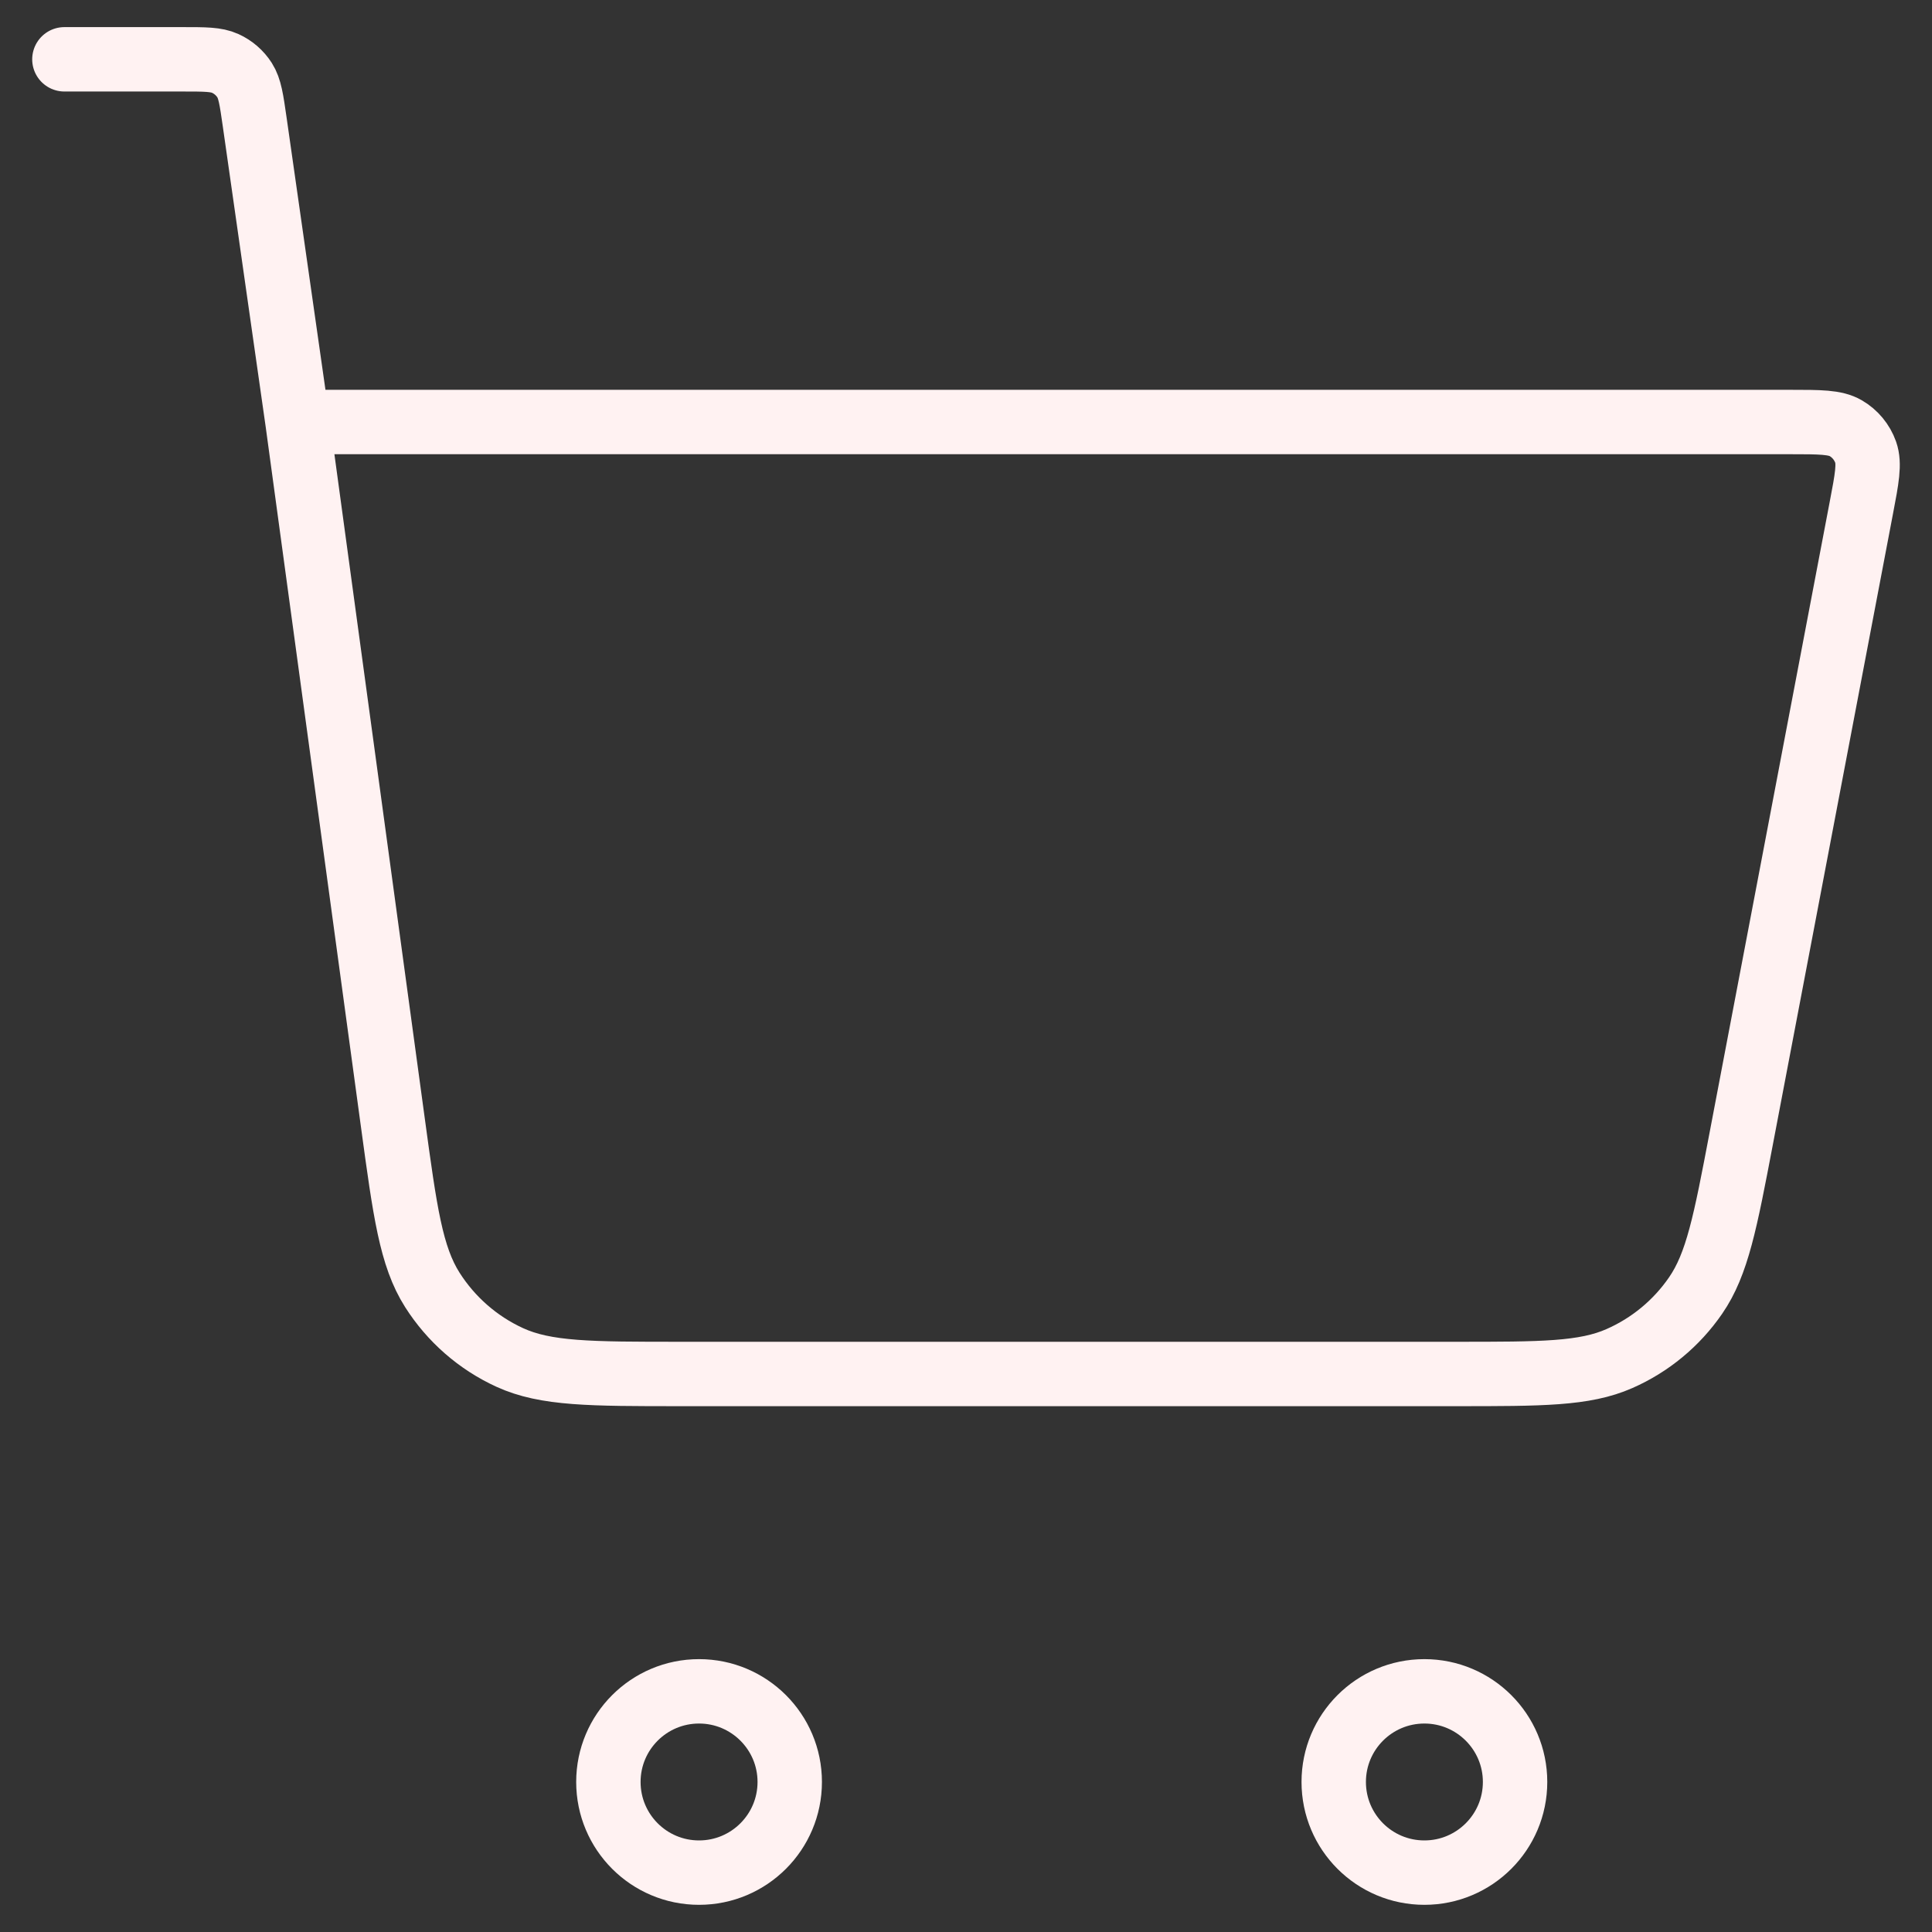 <svg xmlns="http://www.w3.org/2000/svg" width="30" height="30" viewBox="0 0 30 30" fill="none"><rect x="0" y="0" width="30" height="30" fill="#333333" stroke="none"/><path d="M1 0.921H2.839C3.185 0.921 3.358 0.921 3.498 0.985C3.621 1.041 3.725 1.131 3.798 1.245C3.88 1.374 3.905 1.546 3.954 1.888L4.62 6.553M4.62 6.553L6.101 17.437C6.289 18.819 6.383 19.509 6.713 20.029C7.004 20.487 7.421 20.852 7.914 21.078C8.474 21.335 9.171 21.335 10.565 21.335H22.613C23.94 21.335 24.604 21.335 25.146 21.096C25.624 20.886 26.034 20.547 26.33 20.116C26.666 19.628 26.791 18.977 27.039 17.673L28.902 7.89C28.99 7.431 29.033 7.202 28.97 7.022C28.914 6.865 28.805 6.733 28.661 6.649C28.496 6.553 28.263 6.553 27.796 6.553H4.62ZM12.263 27.67C12.263 28.448 11.632 29.078 10.855 29.078C10.077 29.078 9.447 28.448 9.447 27.67C9.447 26.893 10.077 26.263 10.855 26.263C11.632 26.263 12.263 26.893 12.263 27.67ZM23.526 27.67C23.526 28.448 22.895 29.078 22.118 29.078C21.34 29.078 20.71 28.448 20.71 27.67C20.71 26.893 21.34 26.263 22.118 26.263C22.895 26.263 23.526 26.893 23.526 27.67Z" stroke="#FFF2F2" stroke-linecap="round" stroke-linejoin="round"></path></svg>